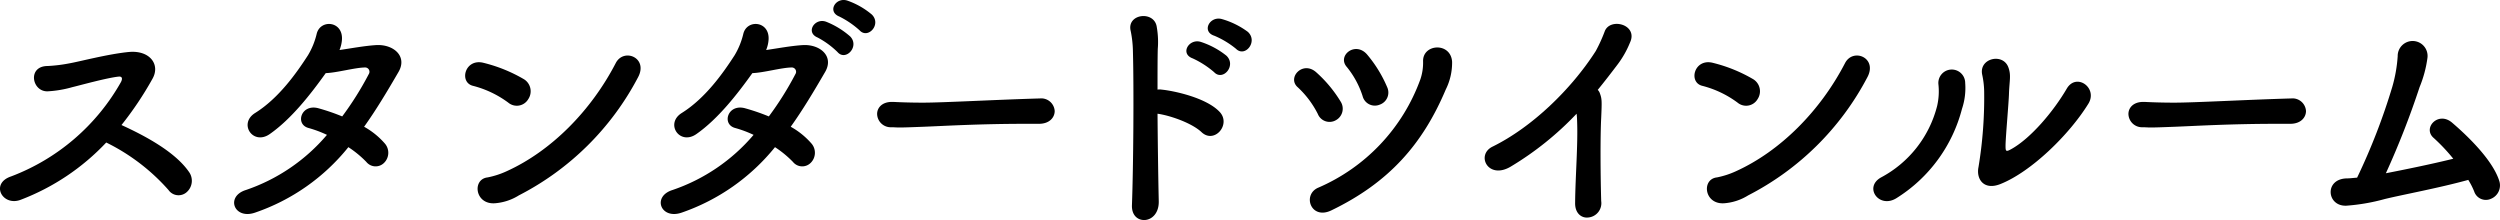 <?xml version="1.0" encoding="UTF-8"?>
<svg xmlns="http://www.w3.org/2000/svg" width="406.537" height="35.782" viewBox="0 0 406.537 35.782">
  <g id="Сгруппировать_243" data-name="Сгруппировать 243" transform="translate(-7547.009 -6075.388)">
    <g id="Сгруппировать_242" data-name="Сгруппировать 242">
      <path id="Контур_1749" data-name="Контур 1749" d="M7550.367,6107.878c-2.96,1.12-5-2.64-1.56-3.8a34.527,34.527,0,0,0,17.877-15.357c.32-.64.12-.919-.36-.879-1.959.2-6.519,1.479-7.559,1.719a18.127,18.127,0,0,1-4.039.68c-2.559.04-3.279-4.119.04-4.119a24.787,24.787,0,0,0,3.56-.44c1.439-.241,6.278-1.52,9.637-1.84,3.4-.32,5.16,2.04,3.84,4.359a54.77,54.77,0,0,1-5.039,7.519c3.759,1.719,8.679,4.319,10.958,7.6a2.461,2.461,0,0,1-.36,3.32,1.994,1.994,0,0,1-2.959-.36,32.785,32.785,0,0,0-10.118-7.718A37.409,37.409,0,0,1,7550.367,6107.878Z"></path>
      <path id="Контур_1750" data-name="Контур 1750" d="M7588.5,6109.958c-3.44,1.2-4.879-2.64-1.48-3.68a29.949,29.949,0,0,0,13.157-8.959,18.612,18.612,0,0,0-3-1.119c-2.239-.6-1.2-4,1.64-3.2a34.171,34.171,0,0,1,3.84,1.32,51.025,51.025,0,0,0,4.319-6.879.7.7,0,0,0-.64-1.08c-1.72.04-4.44.84-6.359.92-2.4,3.36-5.559,7.439-9.119,9.919-2.719,1.879-5.119-1.72-2.359-3.439,3.839-2.4,6.718-6.48,8.6-9.4a12.225,12.225,0,0,0,1.4-3.439c.56-2.441,4.279-2.16,4.12.88a5.33,5.33,0,0,1-.4,1.719c1.96-.28,4.039-.68,5.959-.8,2.8-.161,5.12,1.8,3.64,4.358-1.88,3.24-3.68,6.239-5.6,8.919a12.5,12.5,0,0,1,3.4,2.76,2.3,2.3,0,0,1-.159,3.119,1.939,1.939,0,0,1-2.88-.16,17,17,0,0,0-2.92-2.4A33.248,33.248,0,0,1,7588.5,6109.958Z"></path>
      <path id="Контур_1751" data-name="Контур 1751" d="M7629.666,6092.081a16.508,16.508,0,0,0-5.679-2.72c-2.4-.52-1.4-4.519,1.639-3.759a24.572,24.572,0,0,1,6.6,2.679,2.3,2.3,0,0,1,.68,3.24A2.158,2.158,0,0,1,7629.666,6092.081Zm1.719,15.077a8.568,8.568,0,0,1-3.839,1.279c-3.319.281-3.8-3.918-1.24-4.2a13.72,13.72,0,0,0,3.08-1c7.239-3.279,13.718-9.8,17.757-17.6,1.319-2.52,5.359-.84,3.6,2.359A45.134,45.134,0,0,1,7631.385,6107.158Z"></path>
      <path id="Контур_1752" data-name="Контур 1752" d="M7657.875,6109.958c-3.44,1.2-4.879-2.64-1.48-3.68a29.967,29.967,0,0,0,13.158-8.959,18.655,18.655,0,0,0-3-1.119c-2.239-.6-1.2-4,1.64-3.2a34.21,34.21,0,0,1,3.84,1.32,51.071,51.071,0,0,0,4.319-6.879.7.7,0,0,0-.64-1.08c-1.719.04-4.439.84-6.359.92-2.4,3.36-5.56,7.439-9.118,9.919-2.72,1.879-5.119-1.72-2.36-3.439,3.839-2.4,6.719-6.48,8.6-9.4a12.242,12.242,0,0,0,1.4-3.439c.559-2.441,4.279-2.16,4.119.88a5.344,5.344,0,0,1-.4,1.719c1.96-.28,4.04-.68,5.959-.8,2.8-.161,5.119,1.8,3.64,4.358-1.88,3.24-3.68,6.239-5.6,8.919a12.515,12.515,0,0,1,3.4,2.76,2.3,2.3,0,0,1-.16,3.119,1.939,1.939,0,0,1-2.88-.16,17.069,17.069,0,0,0-2.919-2.4A33.552,33.552,0,0,1,7657.875,6109.958Zm22.077-28.476c-2-.839-.441-3.239,1.4-2.559a13.422,13.422,0,0,1,3.919,2.4c1.56,1.64-.76,4.079-2.079,2.52A13.847,13.847,0,0,0,7679.952,6081.482Zm3.558-3.4c-2.039-.8-.6-3.2,1.281-2.6a12.6,12.6,0,0,1,4,2.28c1.6,1.6-.64,4.04-2,2.559A14.471,14.471,0,0,0,7683.51,6078.083Z"></path>
      <path id="Контур_1753" data-name="Контур 1753" d="M7715.918,6095.521h-2.08c-7.638,0-13.477.359-16.636.479-2.08.08-3.16.12-3.96.12-.48,0-.84-.04-1.28-.04a2.212,2.212,0,0,1-2.32-2.16c0-1,.8-1.959,2.4-1.959h.24c1.48.08,3.24.12,4.84.12,3.279,0,11.837-.48,18.877-.681h.079a2.191,2.191,0,0,1,2.44,2.04c0,1.04-.84,2.081-2.56,2.081Z"></path>
      <path id="Контур_1754" data-name="Контур 1754" d="M7735.44,6108.118c.04,1.88-1.039,2.919-2.159,3.039s-2.28-.639-2.2-2.439c.239-6.519.319-19.117.159-24.916a17.862,17.862,0,0,0-.36-3.36c-.719-2.838,3.879-3.4,4.24-.639a14.094,14.094,0,0,1,.16,3.559c-.04,1.6-.04,3.919-.04,6.6a1.929,1.929,0,0,1,.679,0c2,.2,7.279,1.319,9.439,3.64,1.88,2.039-.88,5.239-2.96,3.279-1.56-1.48-5.119-2.72-7.158-3C7735.281,6099.039,7735.36,6104.559,7735.44,6108.118Zm5.519-23.236c-2.12-.76-.6-3.279,1.32-2.68a13.2,13.2,0,0,1,4.16,2.239c1.68,1.6-.561,4.2-2,2.68A14.831,14.831,0,0,0,7740.959,6084.882Zm3.52-3.68c-2.12-.68-.76-3.239,1.2-2.72a13.11,13.11,0,0,1,4.239,2.08c1.72,1.56-.439,4.24-1.918,2.76A14.274,14.274,0,0,0,7744.479,6081.2Z"></path>
      <path id="Контур_1755" data-name="Контур 1755" d="M7761.306,6093.92a15.3,15.3,0,0,0-3.239-4.319c-1.84-1.56.8-4.439,3-2.44a20.932,20.932,0,0,1,3.959,4.76,2.131,2.131,0,0,1-.76,3A2.055,2.055,0,0,1,7761.306,6093.92Zm.04,12a30.491,30.491,0,0,0,16.638-17.637,8.376,8.376,0,0,0,.439-2.92c-.08-2.879,4.52-3.159,4.72.08a9.742,9.742,0,0,1-1.04,4.52c-3.72,8.8-9.158,15.077-18.6,19.637C7760.187,6111.2,7758.747,6107.078,7761.346,6105.918Zm7.239-14.917a14.549,14.549,0,0,0-2.559-4.72c-1.64-1.84,1.4-4.279,3.319-2a20.81,20.81,0,0,1,3.239,5.279,2.083,2.083,0,0,1-1.2,2.839A2.055,2.055,0,0,1,7768.585,6091Z"></path>
      <path id="Контур_1756" data-name="Контур 1756" d="M7792.747,6102.438c-3.72,2.281-5.8-1.838-3.04-3.2,6.439-3.159,12.837-9.358,16.8-15.557a25.291,25.291,0,0,0,1.44-3.16c.84-2.359,5.519-1.16,4.119,1.8a15.636,15.636,0,0,1-1.959,3.48c-1.12,1.479-2.2,2.88-3.28,4.2a1.511,1.511,0,0,1,.36.6c.32.879.32,1.24.2,3.96-.16,3.119-.12,9.2,0,13.517a2.337,2.337,0,0,1-2.12,2.68c-1.04.12-2.159-.641-2.119-2.4.04-4.279.48-9.557.319-13.357a9.85,9.85,0,0,0-.08-1.12A50.354,50.354,0,0,1,7792.747,6102.438Z"></path>
      <path id="Контур_1757" data-name="Контур 1757" d="M7829.569,6092.081a16.505,16.505,0,0,0-5.679-2.72c-2.4-.52-1.4-4.519,1.64-3.759a24.579,24.579,0,0,1,6.6,2.679,2.3,2.3,0,0,1,.68,3.24A2.158,2.158,0,0,1,7829.569,6092.081Zm1.72,15.077a8.578,8.578,0,0,1-3.839,1.279c-3.32.281-3.8-3.918-1.241-4.2a13.72,13.72,0,0,0,3.081-1c7.238-3.279,13.717-9.8,17.756-17.6,1.32-2.52,5.359-.84,3.6,2.359A45.133,45.133,0,0,1,7831.289,6107.158Z"></path>
      <path id="Контур_1758" data-name="Контур 1758" d="M7852.9,6104.238a18.228,18.228,0,0,0,9.119-11.637,10.61,10.61,0,0,0,.2-3.56,2.183,2.183,0,1,1,4.36-.16,10.652,10.652,0,0,1-.52,4.2,24.308,24.308,0,0,1-10.639,14.518C7852.583,6109.4,7850.024,6105.838,7852.9,6104.238Zm19.4,1.08c-2.718,1.08-3.959-.839-3.558-2.759a69,69,0,0,0,.92-12.4,13.928,13.928,0,0,0-.321-2.64c-.559-2.679,3.44-3.6,4.28-1.12.439,1.241.16,2.04.08,4.16-.04,1.6-.561,7.2-.561,8.558,0,.92.08,1,1,.481,3.12-1.76,6.759-6.039,8.959-9.8,1.56-2.64,5.079-.12,3.52,2.439C7883.538,6097.24,7877.339,6103.318,7872.3,6105.318Z"></path>
      <path id="Контур_1759" data-name="Контур 1759" d="M7919.4,6095.521h-2.08c-7.639,0-13.478.359-16.637.479-2.08.08-3.16.12-3.96.12-.479,0-.84-.04-1.279-.04a2.213,2.213,0,0,1-2.321-2.16c0-1,.8-1.959,2.4-1.959h.239c1.481.08,3.24.12,4.84.12,3.279,0,11.838-.48,18.877-.681h.079a2.191,2.191,0,0,1,2.44,2.04c0,1.04-.839,2.081-2.559,2.081Z"></path>
      <path id="Контур_1760" data-name="Контур 1760" d="M7934.79,6107.758a32.193,32.193,0,0,1-6.24,1.08c-3.2.12-3.6-4.359.08-4.44.52,0,1.08-.08,1.68-.12a101.835,101.835,0,0,0,5.719-14.757,23.356,23.356,0,0,0,.88-5,2.43,2.43,0,1,1,4.839.281,19,19,0,0,1-1.28,4.759,137.062,137.062,0,0,1-5.479,14c2.88-.56,7.239-1.44,10.959-2.36a29.867,29.867,0,0,0-3.16-3.359c-1.92-1.6.719-4.48,3-2.48,1.959,1.68,6.478,5.8,7.638,9.439a2.353,2.353,0,0,1-1.36,2.919,2,2,0,0,1-2.719-1.2,11.878,11.878,0,0,0-.96-1.88C7943.627,6105.958,7937.909,6107,7934.79,6107.758Z"></path>
    </g>
  </g>
</svg>
